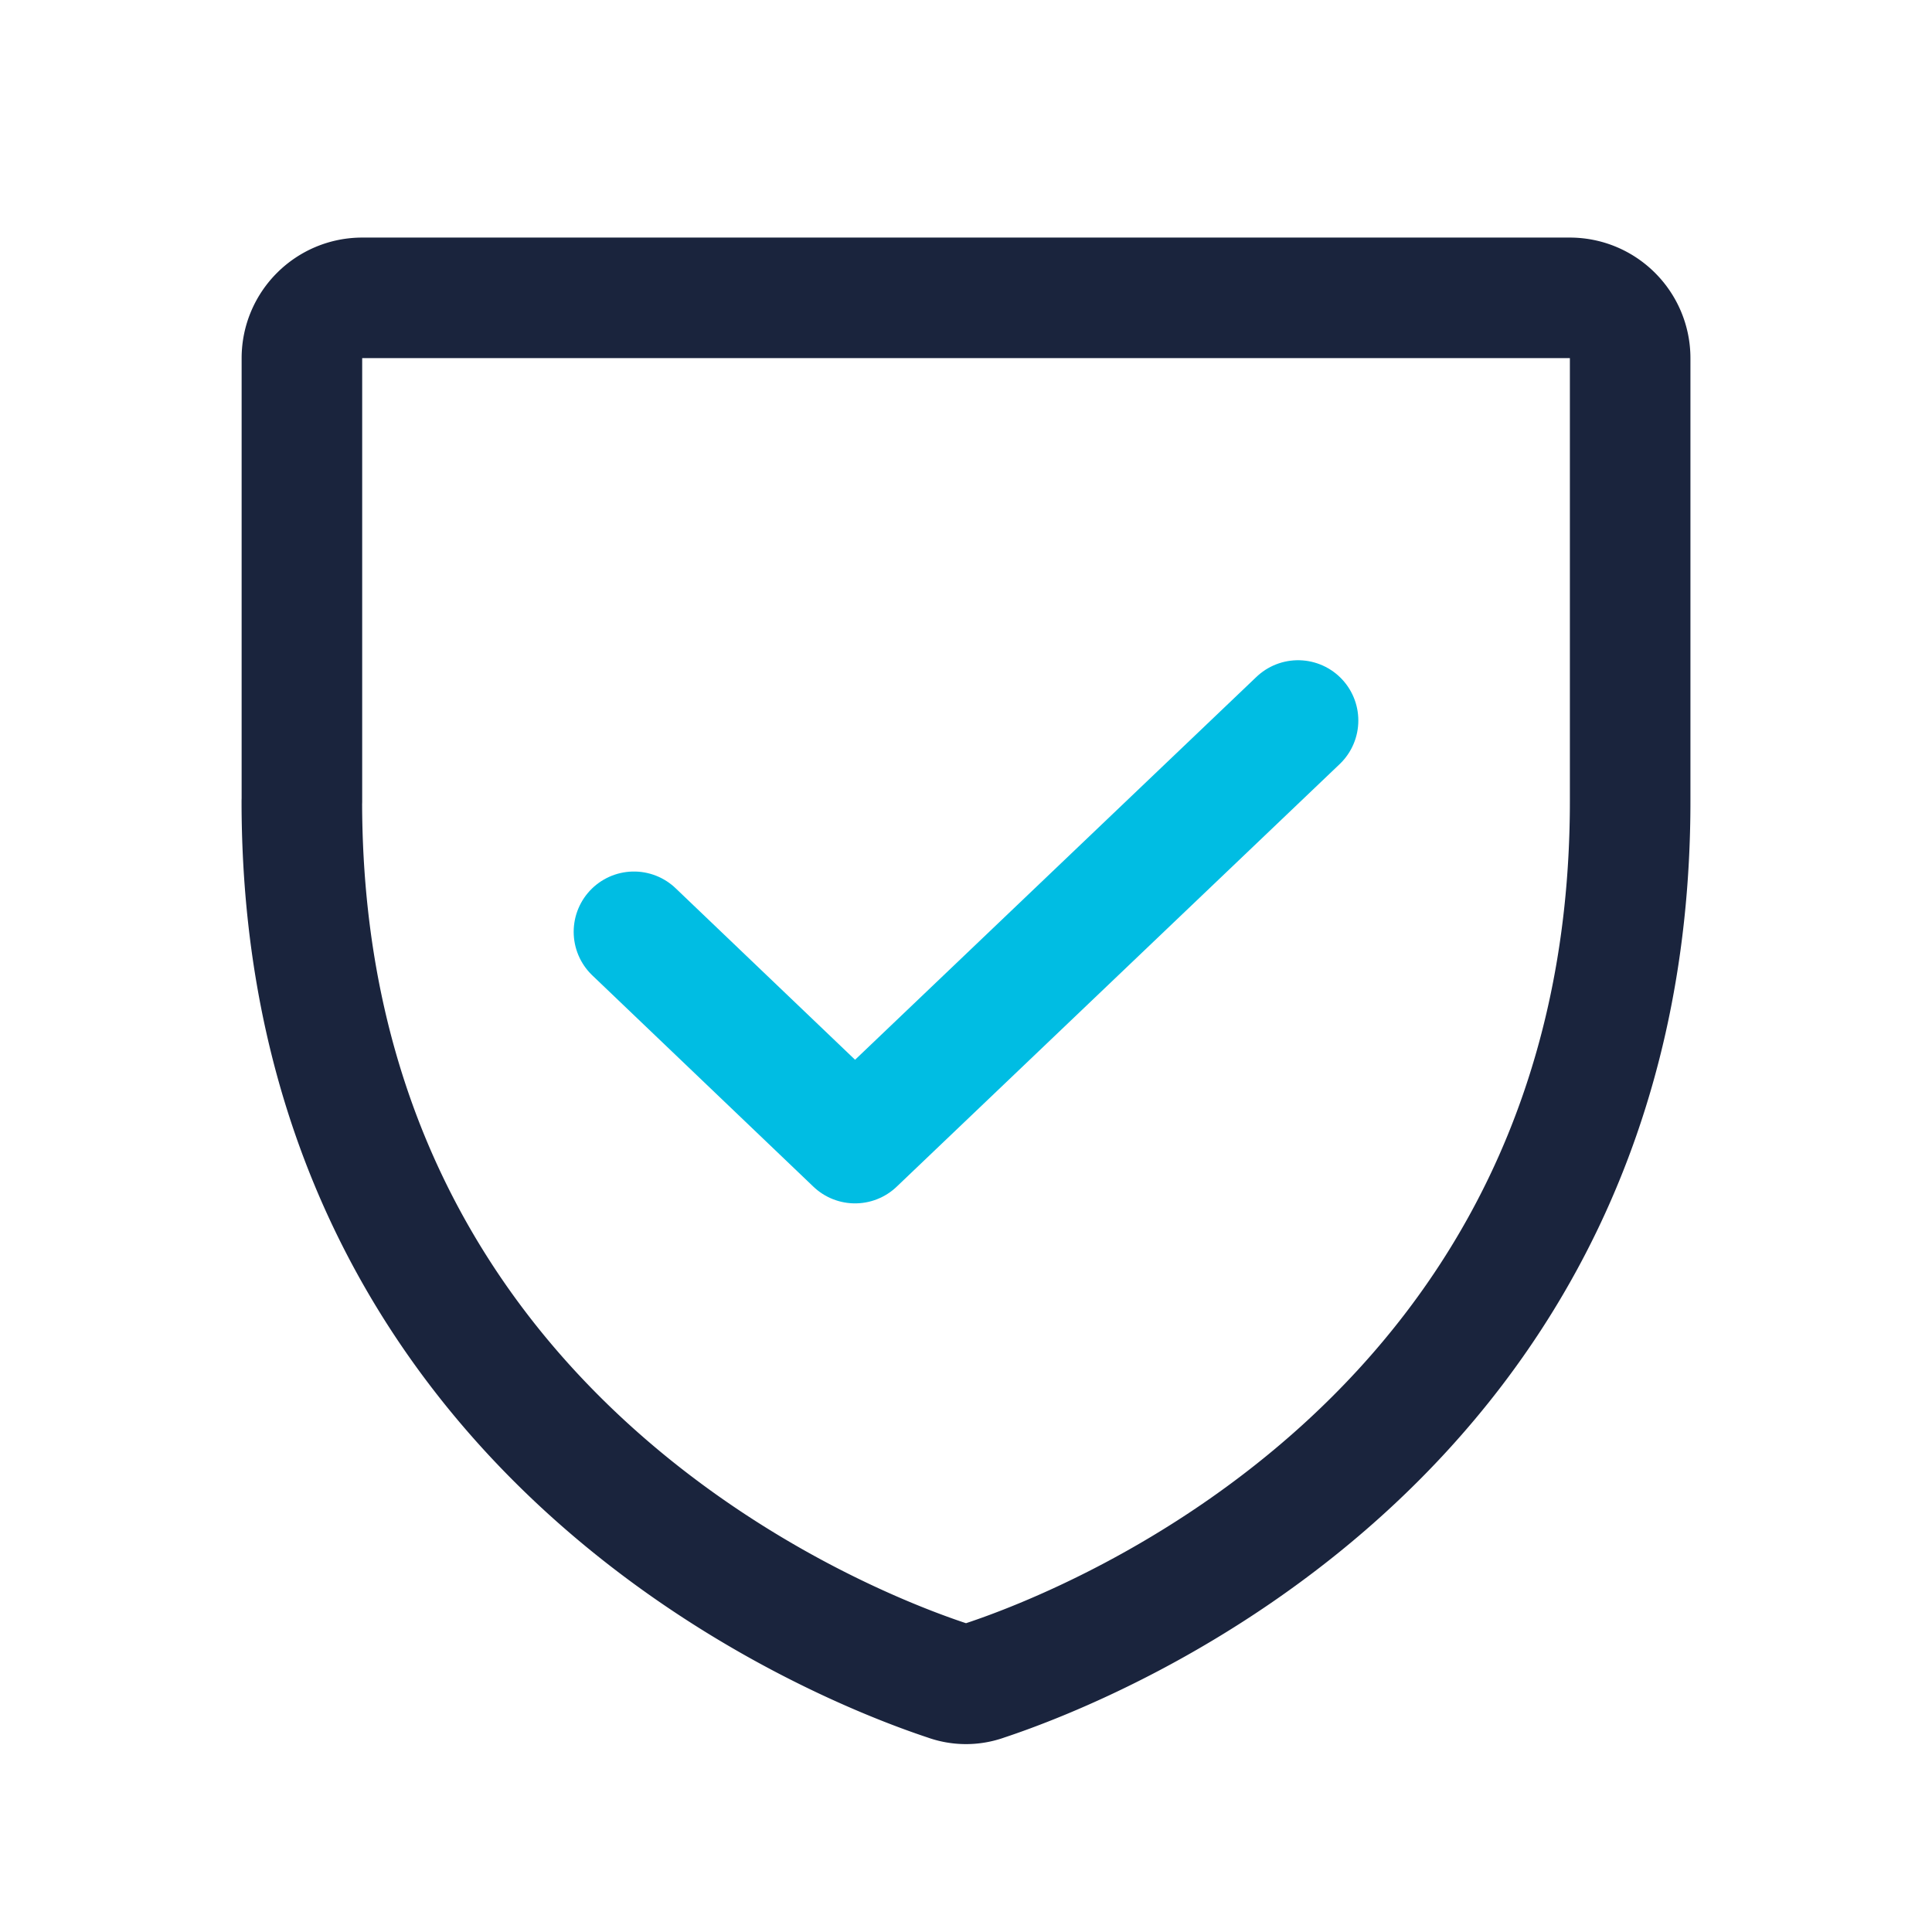 <svg width="30" height="30" viewBox="0 0 30 30" fill="none" xmlns="http://www.w3.org/2000/svg"><path clip-rule="evenodd" d="M4.688 12.441V5.562c0-.517.42-.937.937-.937h18.75c.518 0 .938.42.938.938v6.878c0 9.844-8.356 13.102-10.02 13.653a.845.845 0 0 1-.586 0c-1.664-.551-10.02-3.809-10.02-13.653z" stroke="#1A243D" stroke-width="1.872" stroke-linecap="round" stroke-linejoin="round"/><path d="M20.156 11.188l-6.879 6.562-3.433-3.281" stroke="#00BDE3" stroke-width="1.872" stroke-linecap="round" stroke-linejoin="round"/></svg>